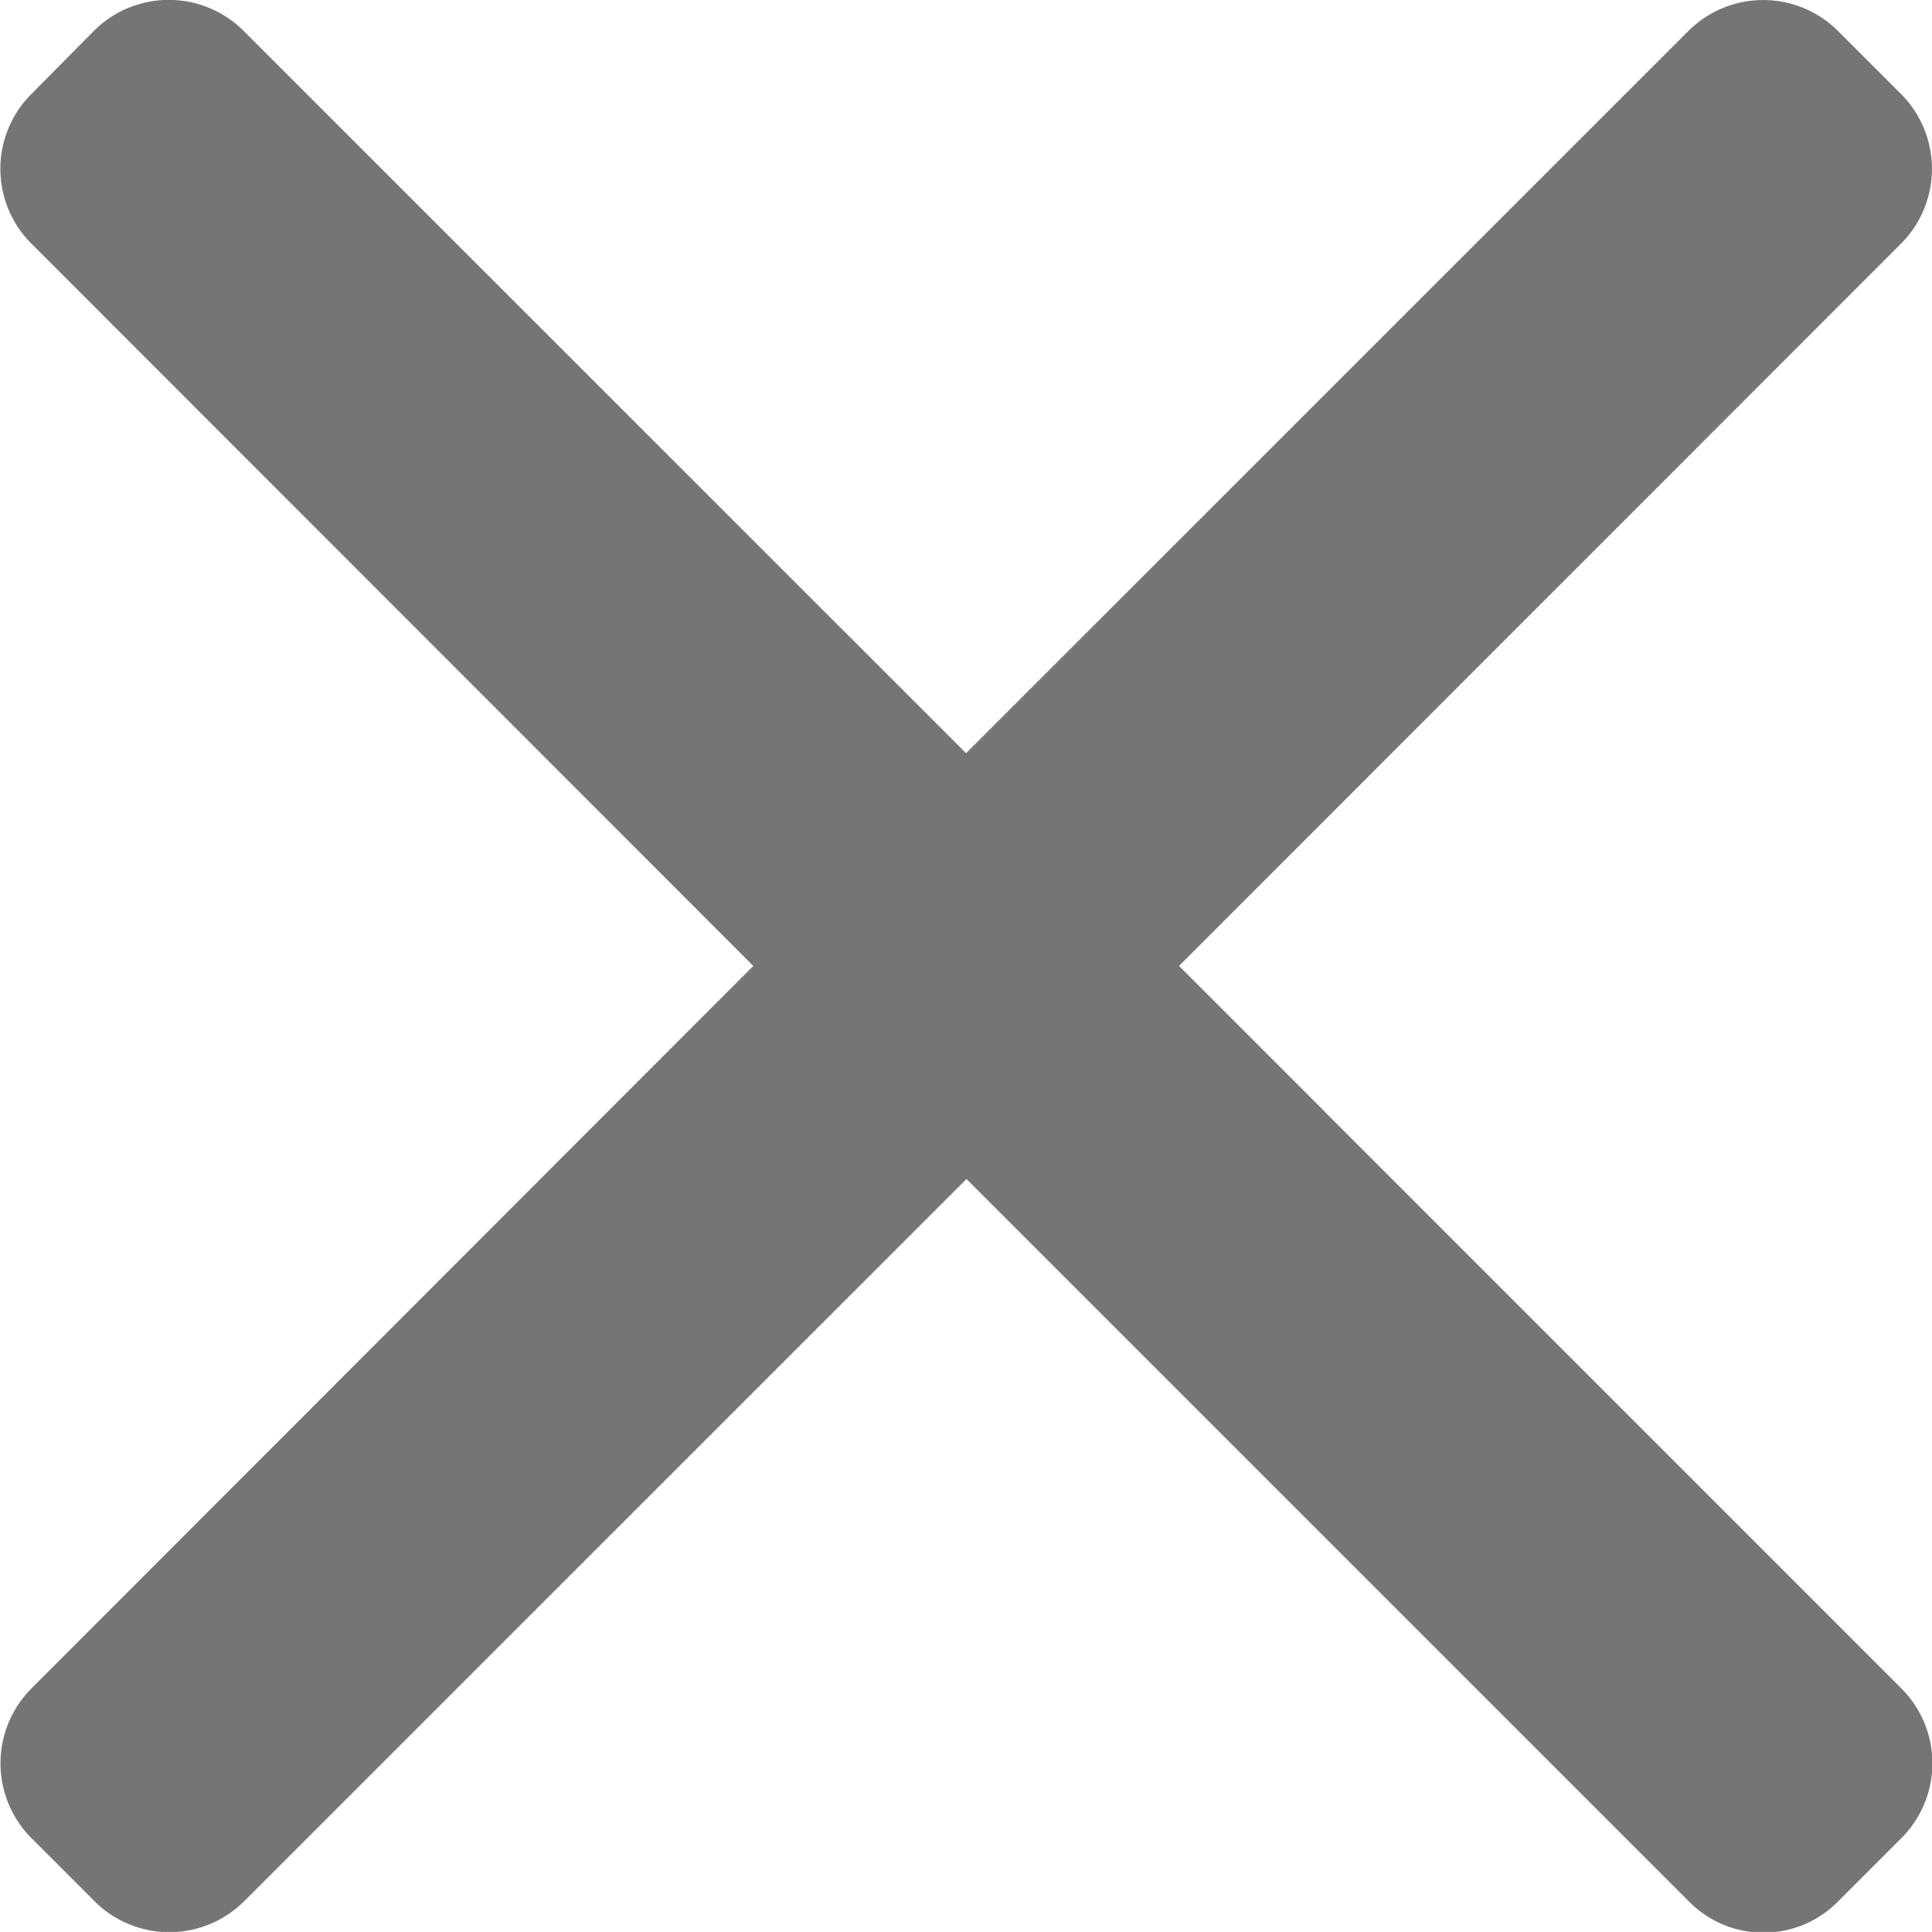 <svg xmlns="http://www.w3.org/2000/svg" width="18.517" height="18.516" viewBox="0 0 18.517 18.516"><path d="M11.3,9.274,18.221,2.35a1.015,1.015,0,0,0,0-1.432L17.615.312a1.015,1.015,0,0,0-1.432,0L9.259,7.235,2.335.312A1.015,1.015,0,0,0,.9.312L.3.918A1.013,1.013,0,0,0,.3,2.35L7.22,9.274.3,16.2a1.016,1.016,0,0,0,0,1.432l.607.607a1.015,1.015,0,0,0,1.432,0l6.924-6.923,6.923,6.923a1,1,0,0,0,.716.3h0a1,1,0,0,0,.716-.3l.607-.607a1.015,1.015,0,0,0,0-1.432Z" transform="translate(0 -0.016)" fill="#757575"/></svg>